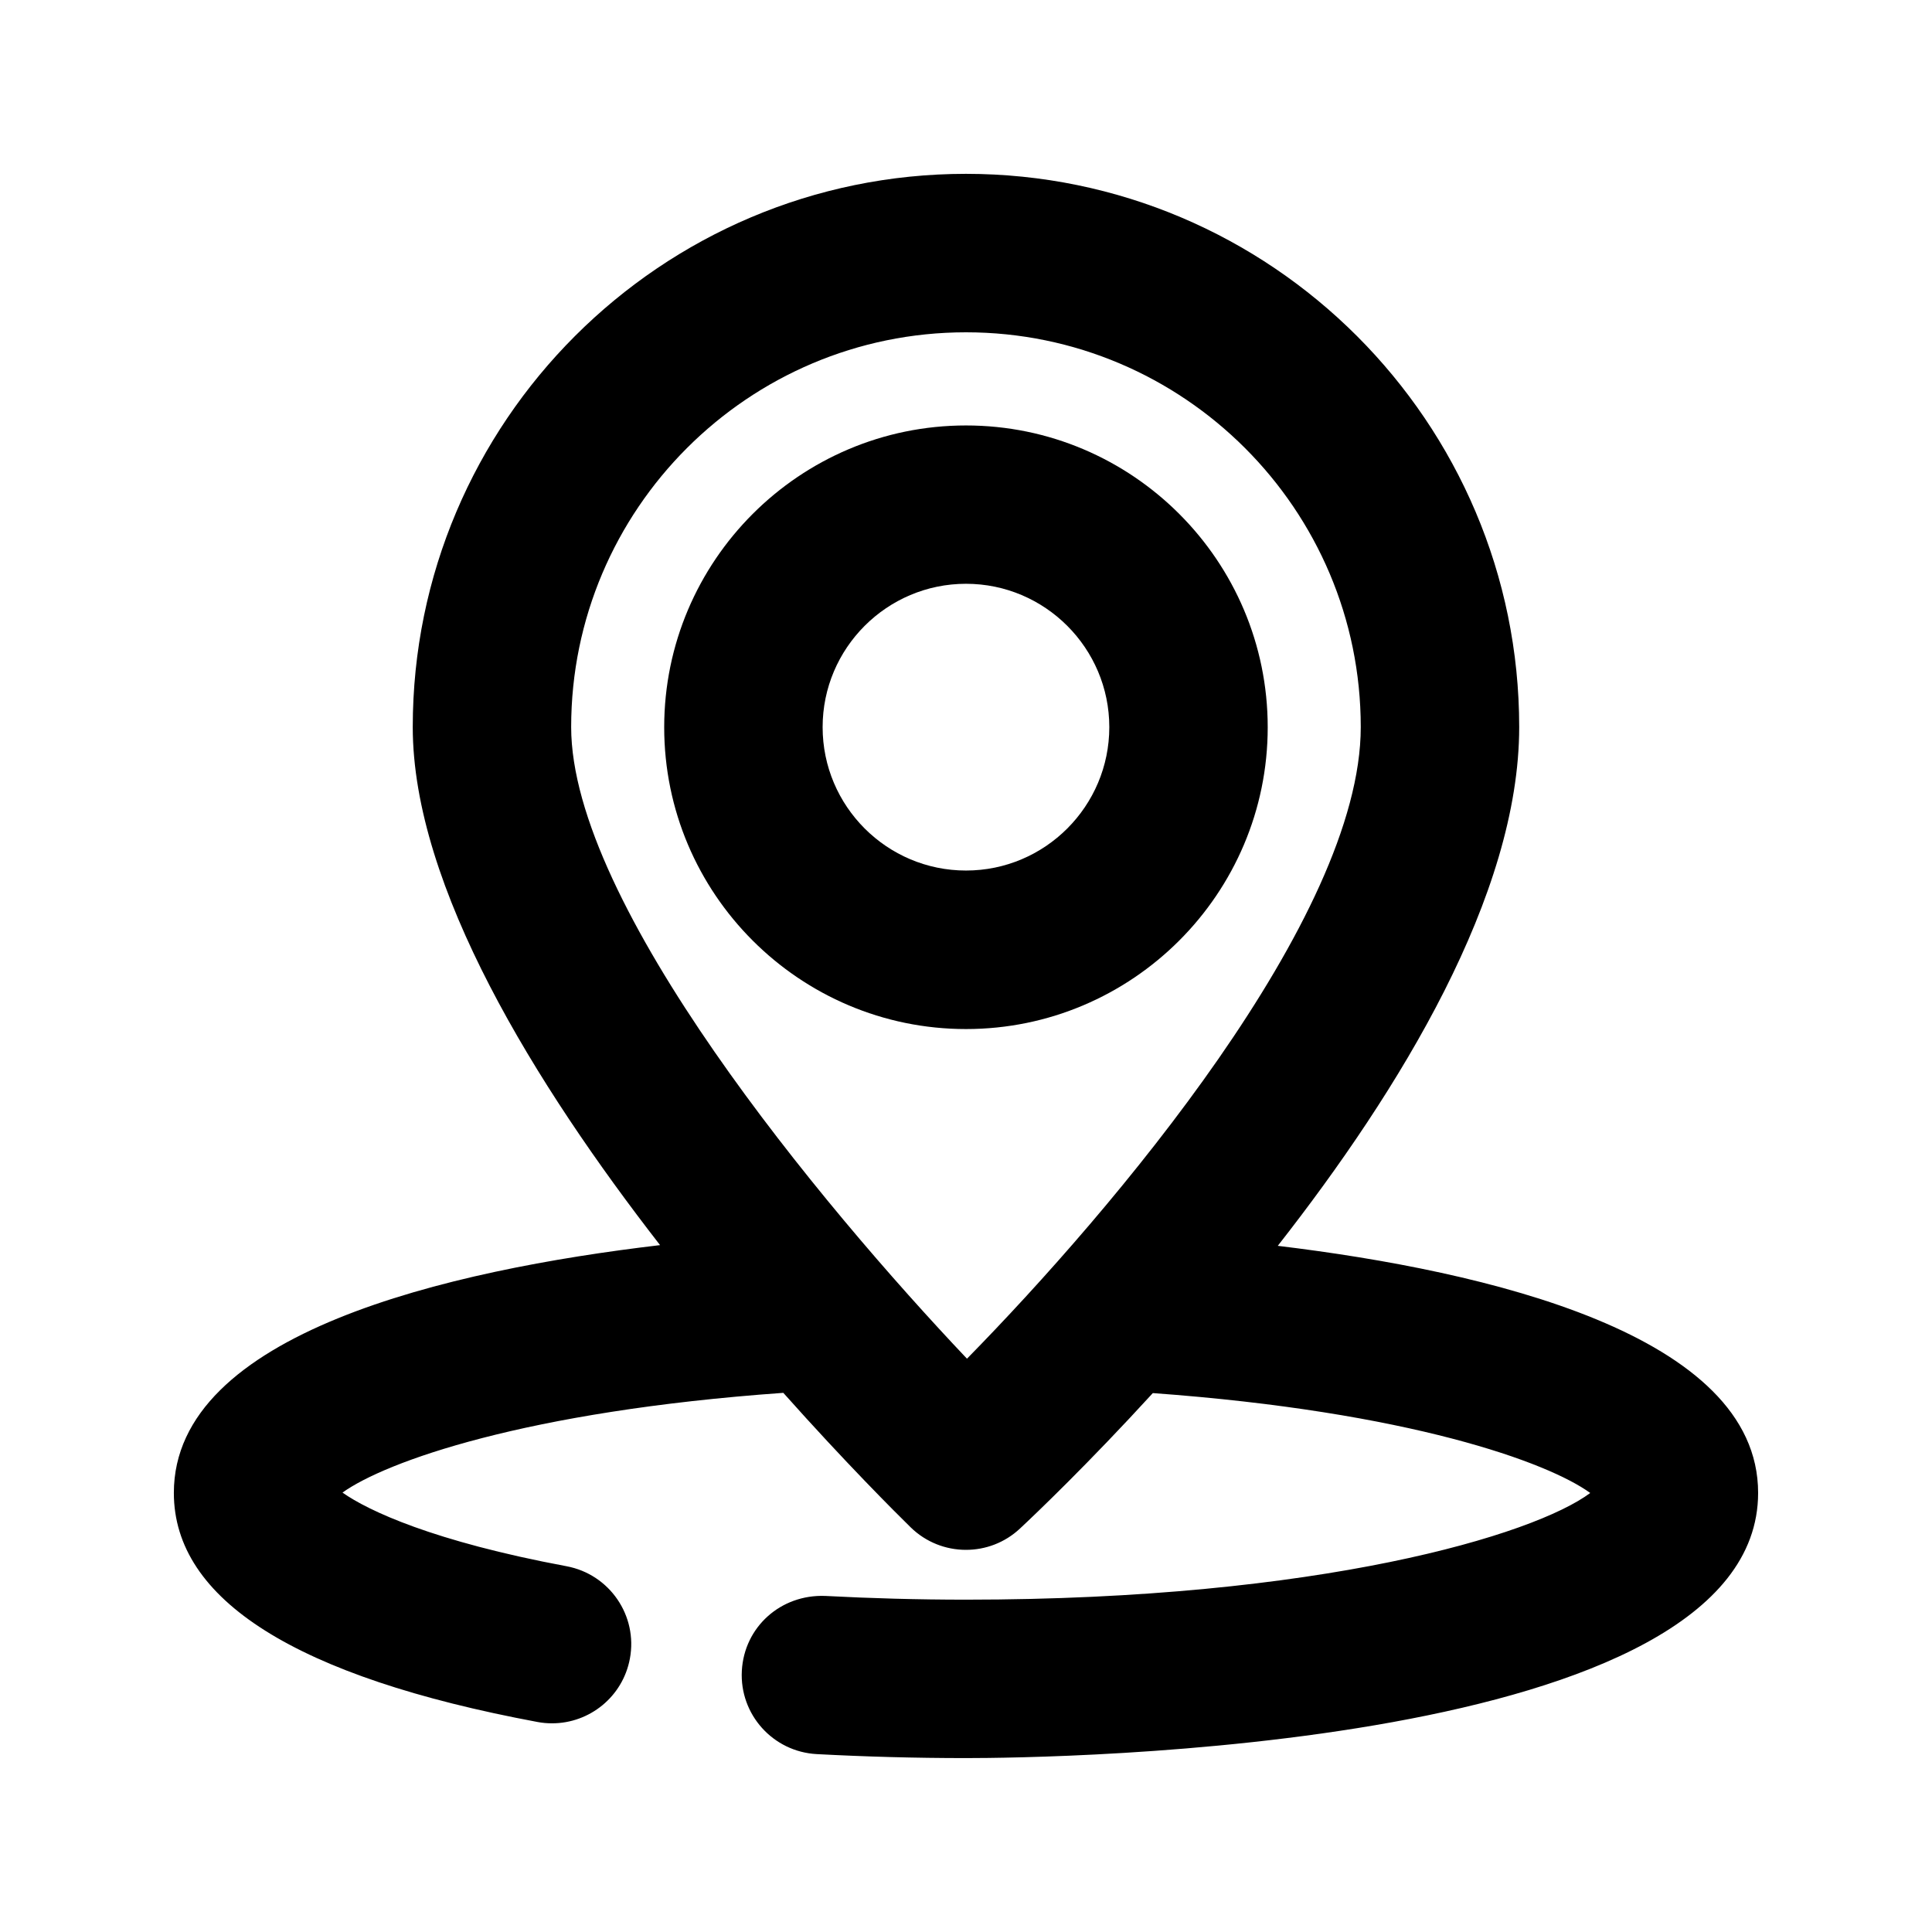 <?xml version="1.0" encoding="UTF-8"?>
<!-- Uploaded to: ICON Repo, www.iconrepo.com, Generator: ICON Repo Mixer Tools -->
<svg fill="#000000" width="800px" height="800px" version="1.1" viewBox="144 144 512 512" xmlns="http://www.w3.org/2000/svg">
 <g>
  <path d="m400 256.75c-44.105 0-79.98 35.875-79.98 79.98s35.875 79.98 79.98 79.98c44.082 0 79.957-35.875 79.957-79.98s-35.855-79.98-79.957-79.98zm0 117.95c-20.949 0-37.996-17.047-37.996-37.996s17.047-37.996 37.996-37.996c20.93 0 37.977 17.047 37.977 37.996-0.004 20.949-17.027 37.996-37.977 37.996z"/>
  <path d="m482.62 474.16c32.434-41.395 63.984-92.996 63.984-137.48-0.004-80.84-65.77-146.61-146.61-146.61-80.844 0-146.61 65.77-146.61 146.61 0 42.32 32.602 94.883 65.539 137.29-56.031 6.609-128.85 23.301-128.85 65.66 0 28.34 32.41 48.766 96.355 60.711 1.301 0.25 2.602 0.355 3.883 0.355 9.91 0 18.727-7.031 20.613-17.129 2.141-11.398-5.375-22.355-16.773-24.496-35.289-6.59-52.543-14.695-59.387-19.523 11.398-8.164 48.406-21.559 116.82-26.43 16.52 18.535 29.746 31.719 33.734 35.625 4.074 3.988 9.363 5.984 14.672 5.984 5.144 0 10.285-1.867 14.336-5.668 4.113-3.84 17.969-17.047 35.184-35.875 68.098 4.953 104.77 18.367 115.92 26.473-14.941 11.141-71.664 28.27-165.43 28.27-12.785 0-25.297-0.355-37.324-0.988-11.797-0.441-21.453 8.25-22.082 19.836s8.27 21.453 19.836 22.082c12.762 0.68 26.008 1.055 39.57 1.055 21.477 0 209.92-1.973 209.92-70.281-0.004-42.004-71.797-58.777-127.3-65.473zm-82.355 29.914c-38.668-40.809-104.9-120.45-104.9-167.39 0.004-57.688 46.941-104.62 104.63-104.62s104.62 46.938 104.62 104.62c-0.004 50.547-65.75 128.05-104.36 167.39z"/>
 </g>
</svg>
